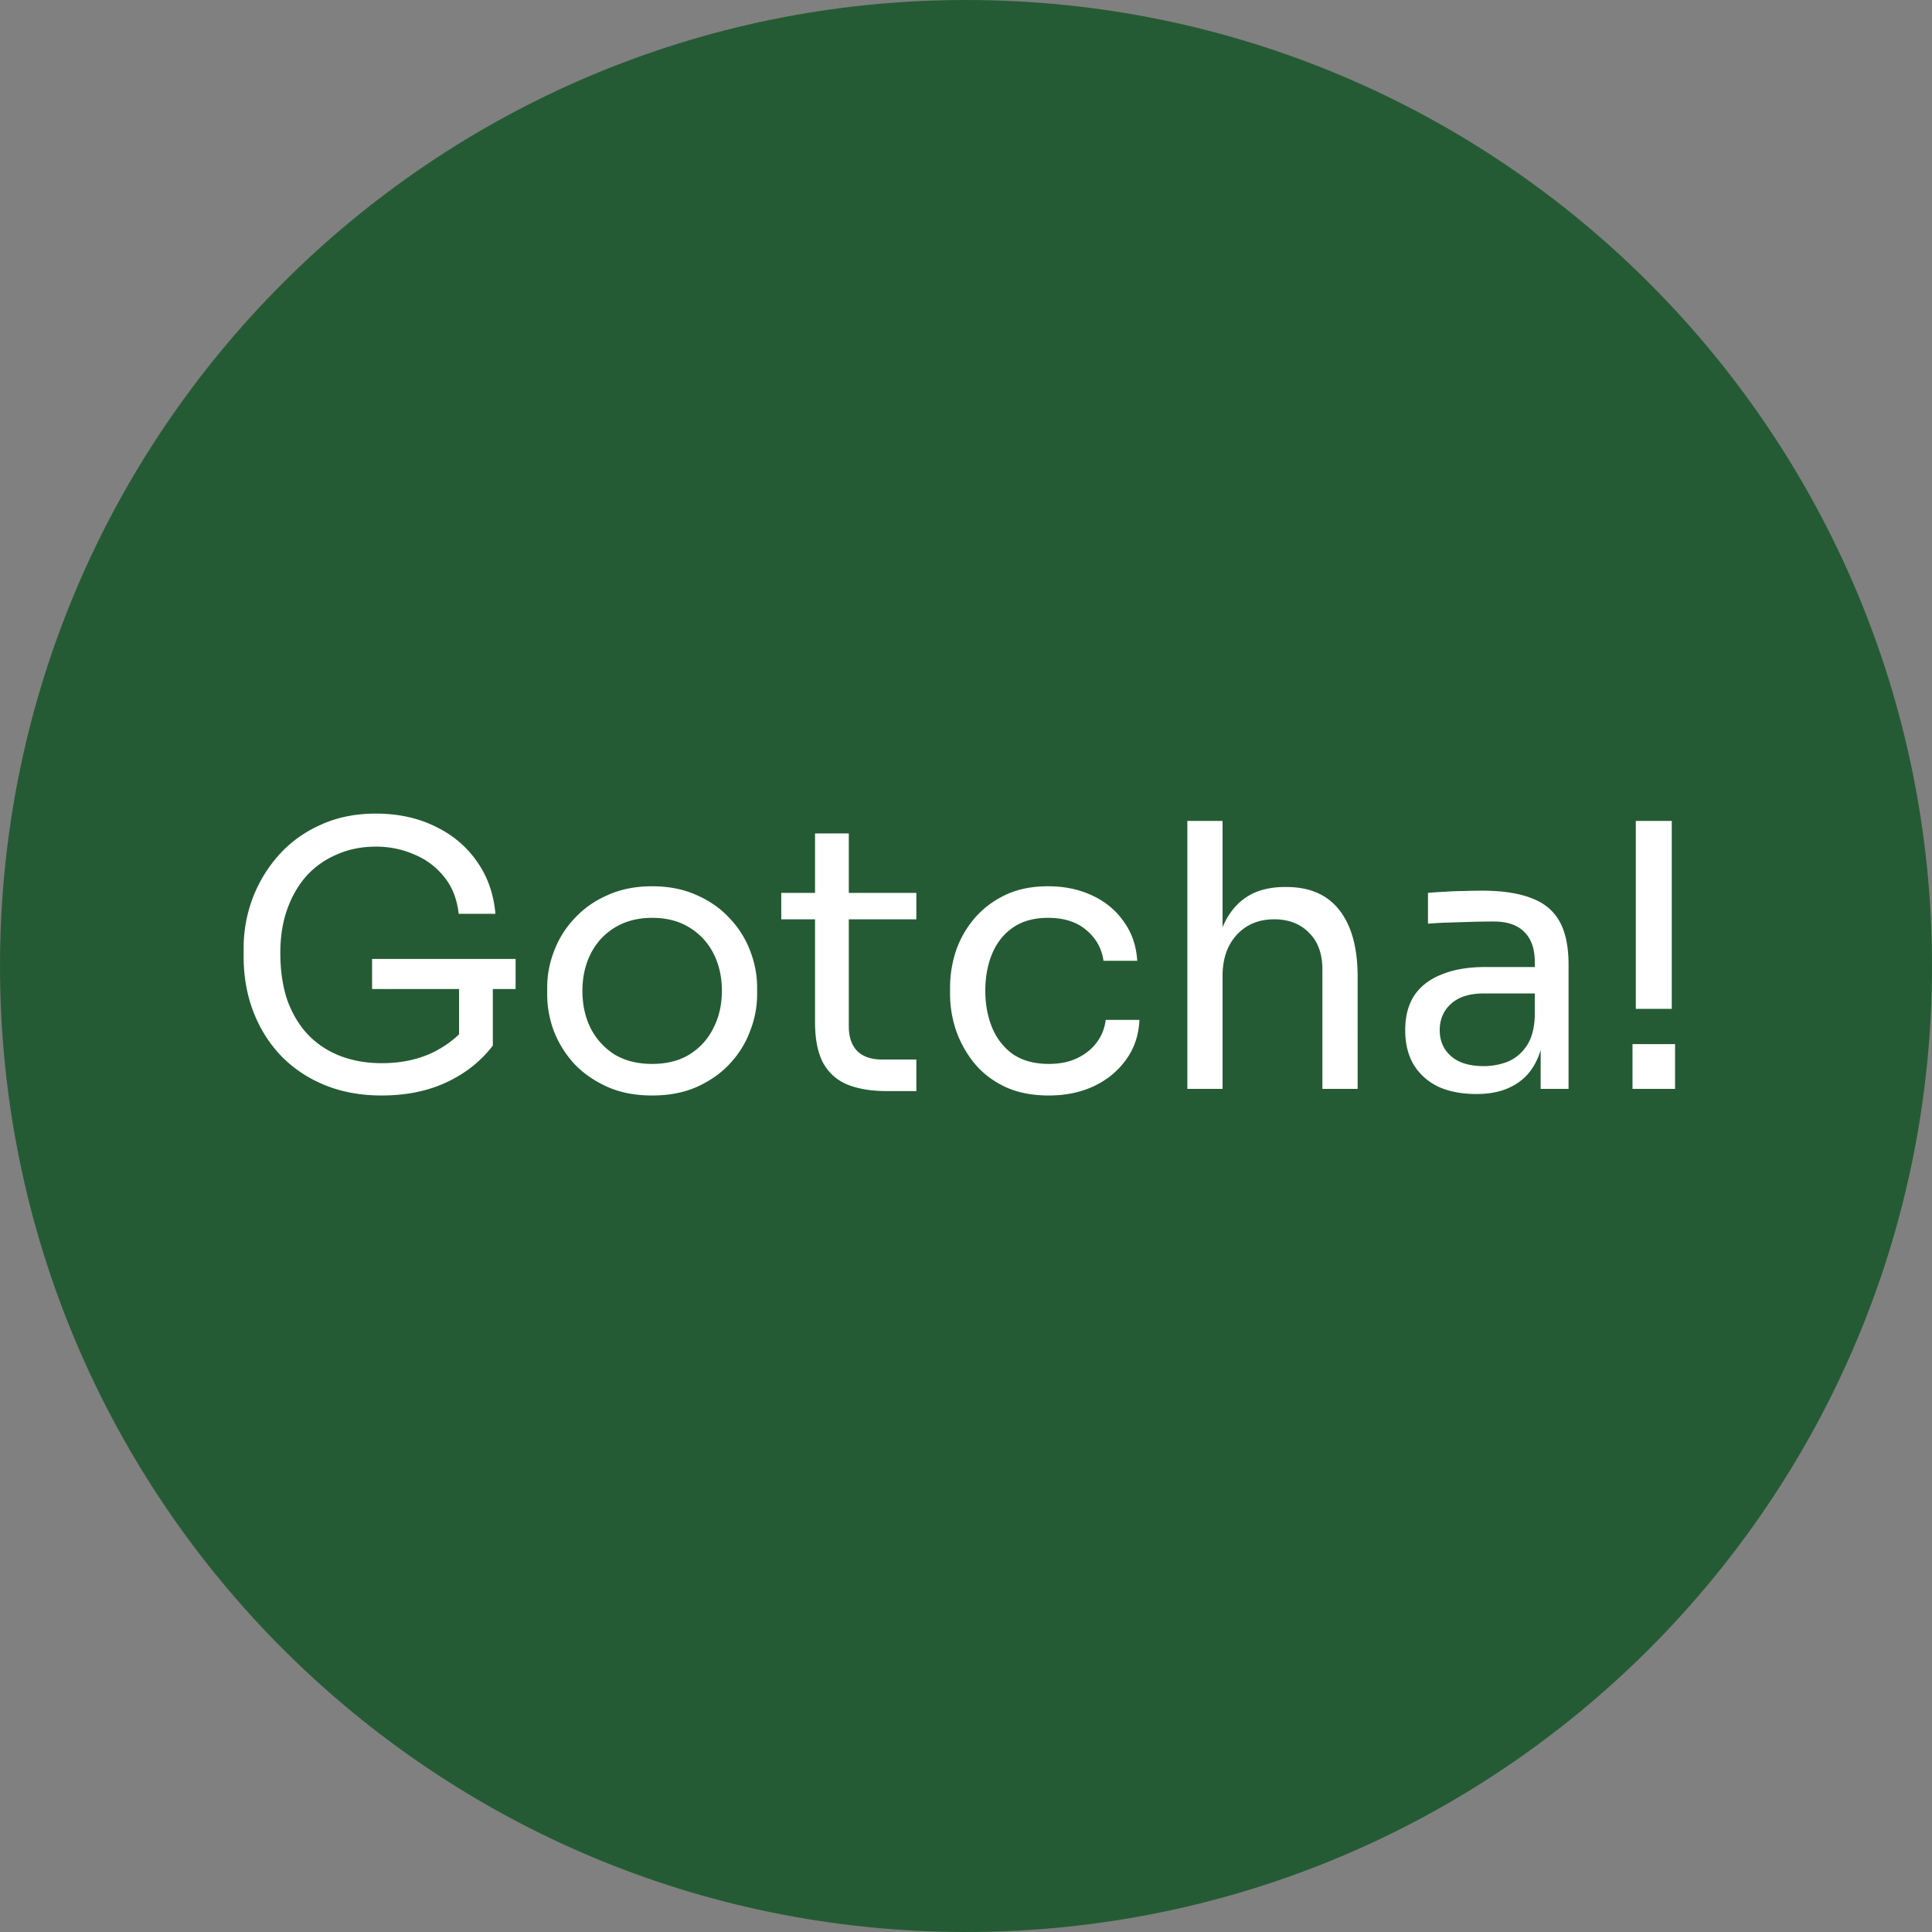 <?xml version="1.0" encoding="UTF-8"?>
<svg data-bbox="0 0 511 511" xmlns="http://www.w3.org/2000/svg" viewBox="0 0 511 511" height="511" width="511" data-type="color">
    <rect x="0" y="0" width="511" height="511" fill="#808080" stroke="none"/>
    <g>
        <path fill="#255B34" d="M511 255.5C511 396.609 396.609 511 255.5 511S0 396.609 0 255.5 114.391 0 255.5 0 511 114.391 511 255.5" data-color="1"/>
        <path fill="#ffffff" d="M100.938 289.747q-8.251 0-14.95-2.718-6.7-2.718-11.552-7.669-4.758-4.952-7.379-11.649-2.62-6.796-2.62-14.756v-2.136q0-6.796 2.33-13.106 2.426-6.407 6.892-11.455 4.562-5.145 11.067-8.058 6.504-3.009 14.659-3.009 8.834 0 15.727 3.398 6.892 3.3 11.067 9.319 4.173 5.922 4.853 13.785h-9.707q-.68-5.921-3.884-9.805-3.203-3.98-7.96-5.921-4.66-2.039-10.096-2.039-5.534 0-10.193 2.039a22.7 22.7 0 0 0-8.058 5.63q-3.3 3.69-5.145 8.834t-1.845 11.553q0 7.28 1.942 12.814 2.039 5.436 5.63 9.126 3.592 3.591 8.446 5.436 4.951 1.845 10.776 1.844 8.252 0 14.465-3.3 6.31-3.398 9.514-8.737l-3.495 11.552v-21.066h8.931v16.892q-4.757 6.213-12.232 9.708t-17.183 3.494m-2.524-28.152v-7.961h37.958v7.961zm74.076 28.152q-6.795 0-11.94-2.329t-8.737-6.116q-3.495-3.884-5.34-8.64-1.747-4.758-1.747-9.708v-1.748q0-4.95 1.844-9.708a25.7 25.7 0 0 1 5.437-8.64q3.591-3.882 8.737-6.116 5.145-2.33 11.746-2.33t11.747 2.33q5.145 2.234 8.737 6.116a25.7 25.7 0 0 1 5.437 8.64q1.844 4.758 1.844 9.708v1.748q0 4.95-1.844 9.708-1.748 4.757-5.34 8.64-3.495 3.786-8.64 6.116t-11.941 2.329m0-8.348q5.825 0 9.903-2.524 4.174-2.622 6.31-6.99 2.232-4.368 2.232-9.805 0-5.534-2.232-9.902t-6.408-6.893q-4.077-2.523-9.805-2.524-5.63 0-9.804 2.524t-6.408 6.893q-2.232 4.368-2.233 9.902 0 5.437 2.136 9.805 2.233 4.368 6.31 6.99 4.174 2.524 9.999 2.524m61.916 7.183q-5.825 0-10.097-1.65-4.174-1.65-6.504-5.63-2.233-4.078-2.233-10.97v-49.899h8.931v51.064q0 4.175 2.233 6.504 2.33 2.233 6.505 2.233h9.125v8.348zm-27.765-45.432v-6.99h35.725v6.99zm70.758 46.597q-6.697 0-11.649-2.329-4.854-2.33-8.058-6.214a29 29 0 0 1-4.854-8.737q-1.553-4.756-1.553-9.513v-1.748q0-4.95 1.553-9.708a26.6 26.6 0 0 1 4.854-8.543q3.301-3.882 8.155-6.213t11.358-2.33 11.65 2.427q5.241 2.427 8.348 6.893 3.204 4.369 3.592 10.387h-8.931q-.68-4.853-4.466-8.057-3.786-3.301-10.193-3.301-5.534 0-9.222 2.524-3.69 2.525-5.534 6.893t-1.844 9.902q0 5.34 1.844 9.805 1.844 4.368 5.534 6.99 3.786 2.524 9.416 2.524 4.37 0 7.572-1.554 3.204-1.553 5.146-4.174 1.941-2.62 2.33-5.922h8.931q-.291 6.116-3.592 10.582-3.204 4.466-8.543 6.989-5.243 2.427-11.844 2.427M314.041 288v-70.868h9.32v42.327h-2.33q0-7.67 1.942-13.203 2.038-5.631 6.213-8.64 4.173-3.009 10.678-3.009h.389q9.32 0 14.076 6.213 4.757 6.115 4.757 17.571V288h-9.32v-31.551q0-6.31-3.592-9.805-3.495-3.494-9.125-3.494-6.213 0-9.999 4.174-3.689 4.077-3.689 10.776V288zm93.453 0v-15.533h-1.553v-17.959q0-5.34-2.816-8.058-2.718-2.718-8.057-2.718-3.009 0-6.213.097-3.204.098-6.116.194a89 89 0 0 0-5.048.292v-8.155a90 90 0 0 1 4.465-.291 62 62 0 0 1 4.951-.194q2.525-.098 4.854-.098 7.961 0 13.009 1.942 5.048 1.844 7.475 6.116t2.427 11.552V288zm-16.989 1.359q-5.824 0-10.096-1.941-4.175-2.04-6.504-5.825-2.233-3.786-2.233-9.126 0-5.534 2.427-9.222 2.525-3.689 7.281-5.534 4.757-1.941 11.455-1.941h14.077v6.99h-14.465q-5.631 0-8.64 2.718t-3.01 6.989q0 4.272 3.01 6.893t8.64 2.621q3.3 0 6.31-1.165 3.01-1.262 4.951-4.077 2.038-2.913 2.233-7.961l2.524 3.689q-.486 5.534-2.718 9.32-2.136 3.689-6.019 5.631-3.786 1.941-9.223 1.941m42.151-22.522v-49.705h9.514v49.705zM431.783 288v-11.844h11.261V288z" data-color="2"/>
    </g>
</svg>
